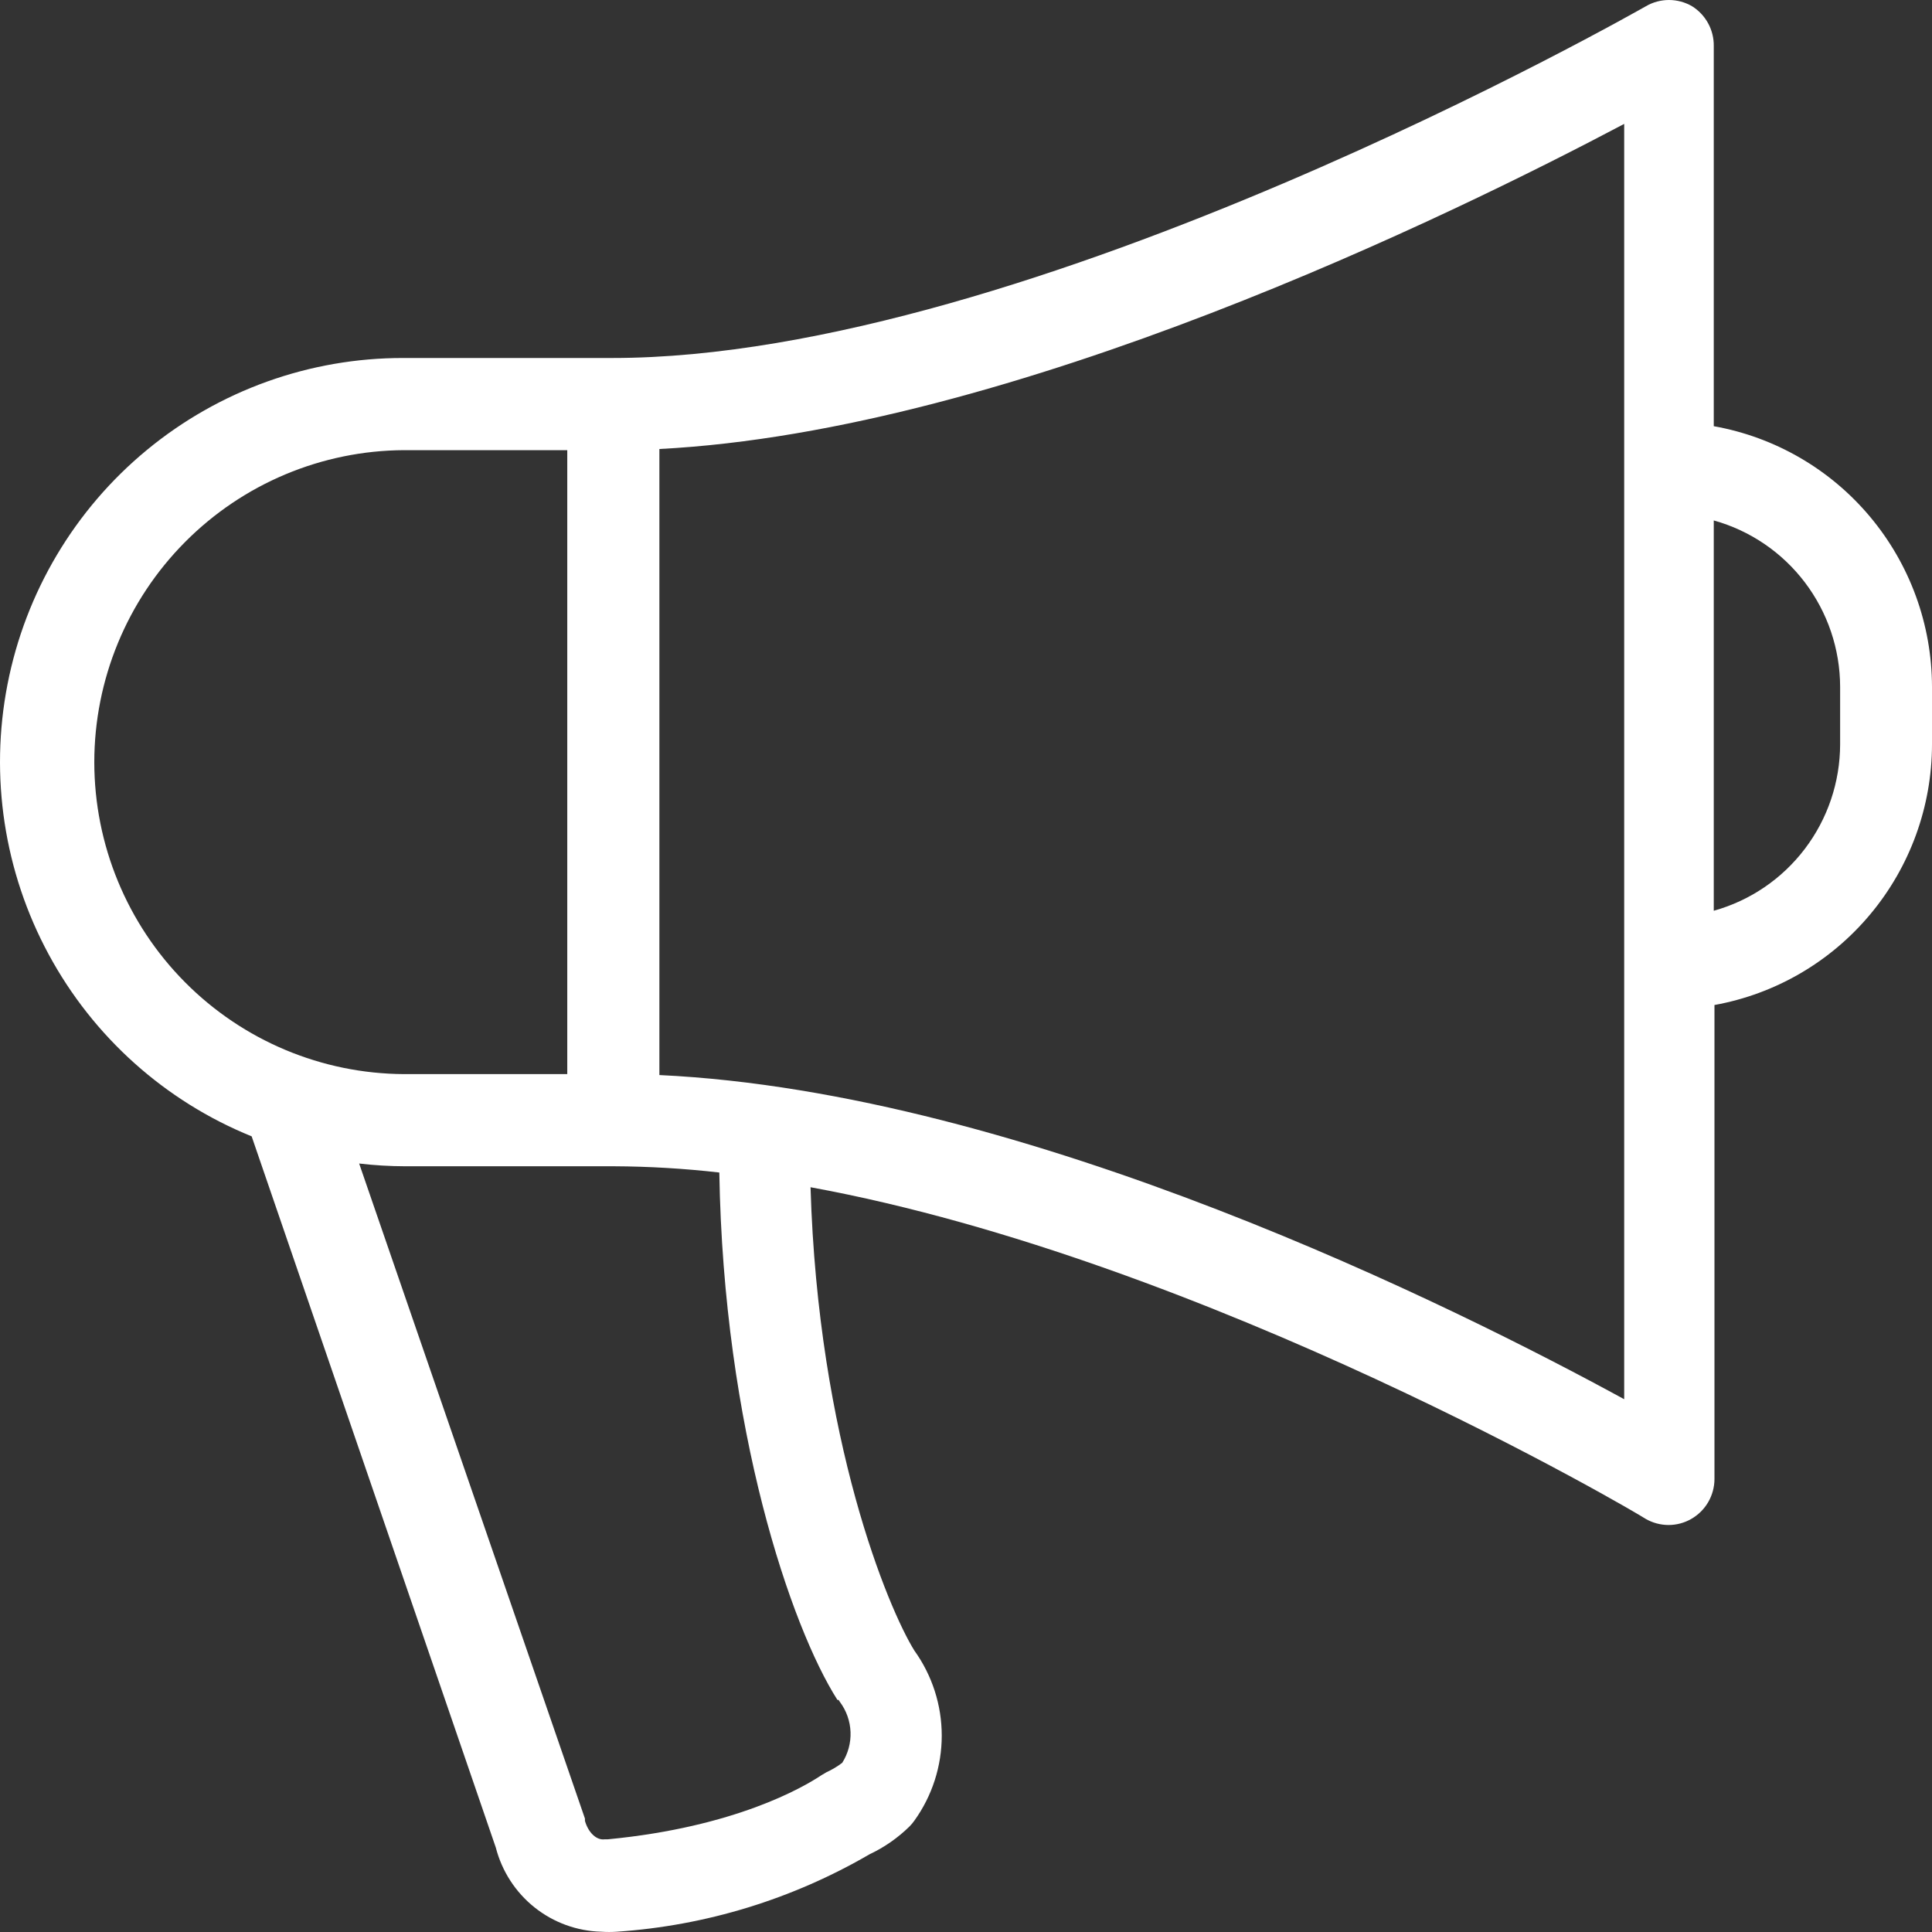 <svg width="47" height="47" viewBox="0 0 47 47" fill="none" xmlns="http://www.w3.org/2000/svg">
<rect x="0" y="0" width="47" height="47" fill="#333333" stroke="none"/>
<path d="M41.16 0.15C40.99 0.052 40.798 0 40.601 0C40.405 0 40.212 0.052 40.043 0.15C39.892 0.234 25.049 8.709 14.895 8.709H9.81C7.535 8.706 5.331 9.497 3.574 10.946C1.817 12.395 0.618 14.412 0.182 16.651C-0.254 18.89 0.1 21.212 1.184 23.217C2.267 25.223 4.013 26.788 6.122 27.644L12.062 44.947C12.21 45.521 12.54 46.031 13.003 46.401C13.466 46.77 14.036 46.978 14.627 46.993C14.754 47.002 14.881 47.002 15.007 46.993C17.173 46.846 19.276 46.202 21.154 45.109C21.514 44.94 21.843 44.71 22.127 44.431C22.169 44.388 22.209 44.341 22.244 44.291C22.677 43.689 22.91 42.965 22.91 42.223C22.91 41.48 22.677 40.757 22.244 40.154C21.607 39.129 19.902 35.043 19.718 28.882C29.391 30.654 39.908 36.853 40.031 36.948C40.201 37.046 40.393 37.098 40.589 37.099C40.784 37.099 40.977 37.048 41.146 36.95C41.316 36.852 41.457 36.712 41.556 36.542C41.654 36.373 41.707 36.18 41.708 35.984V24.449C43.191 24.181 44.532 23.4 45.499 22.241C46.467 21.083 46.998 19.62 47 18.109V16.708C46.997 15.194 46.464 13.73 45.493 12.571C44.523 11.412 43.177 10.633 41.691 10.368V1.12C41.694 0.926 41.646 0.735 41.553 0.565C41.46 0.395 41.325 0.252 41.16 0.15ZM2.294 18.541C2.295 16.533 3.089 14.608 4.502 13.186C5.914 11.764 7.831 10.96 9.832 10.951H13.8V26.13H9.832C7.831 26.121 5.914 25.318 4.502 23.896C3.089 22.474 2.295 20.548 2.294 18.541ZM20.4 41.354L20.433 41.404C20.591 41.616 20.681 41.871 20.691 42.136C20.701 42.4 20.63 42.661 20.489 42.884C20.37 42.975 20.24 43.052 20.104 43.114L19.981 43.187C19.545 43.478 17.885 44.448 14.789 44.745H14.711C14.515 44.773 14.314 44.588 14.23 44.297V44.241L8.737 28.305C9.108 28.349 9.481 28.371 9.855 28.372H14.94C15.795 28.376 16.65 28.427 17.499 28.524C17.6 34.757 19.243 39.583 20.372 41.354H20.4ZM39.512 10.262V34.039C35.466 31.831 24.982 26.573 16.041 26.153V10.923C24.636 10.481 35.388 5.195 39.512 3.014V10.262ZM44.765 16.708V18.109C44.763 19.028 44.461 19.921 43.906 20.651C43.351 21.382 42.574 21.91 41.691 22.156V12.661C42.574 12.907 43.351 13.435 43.906 14.166C44.461 14.897 44.763 15.789 44.765 16.708Z" fill="white"/>
</svg>

